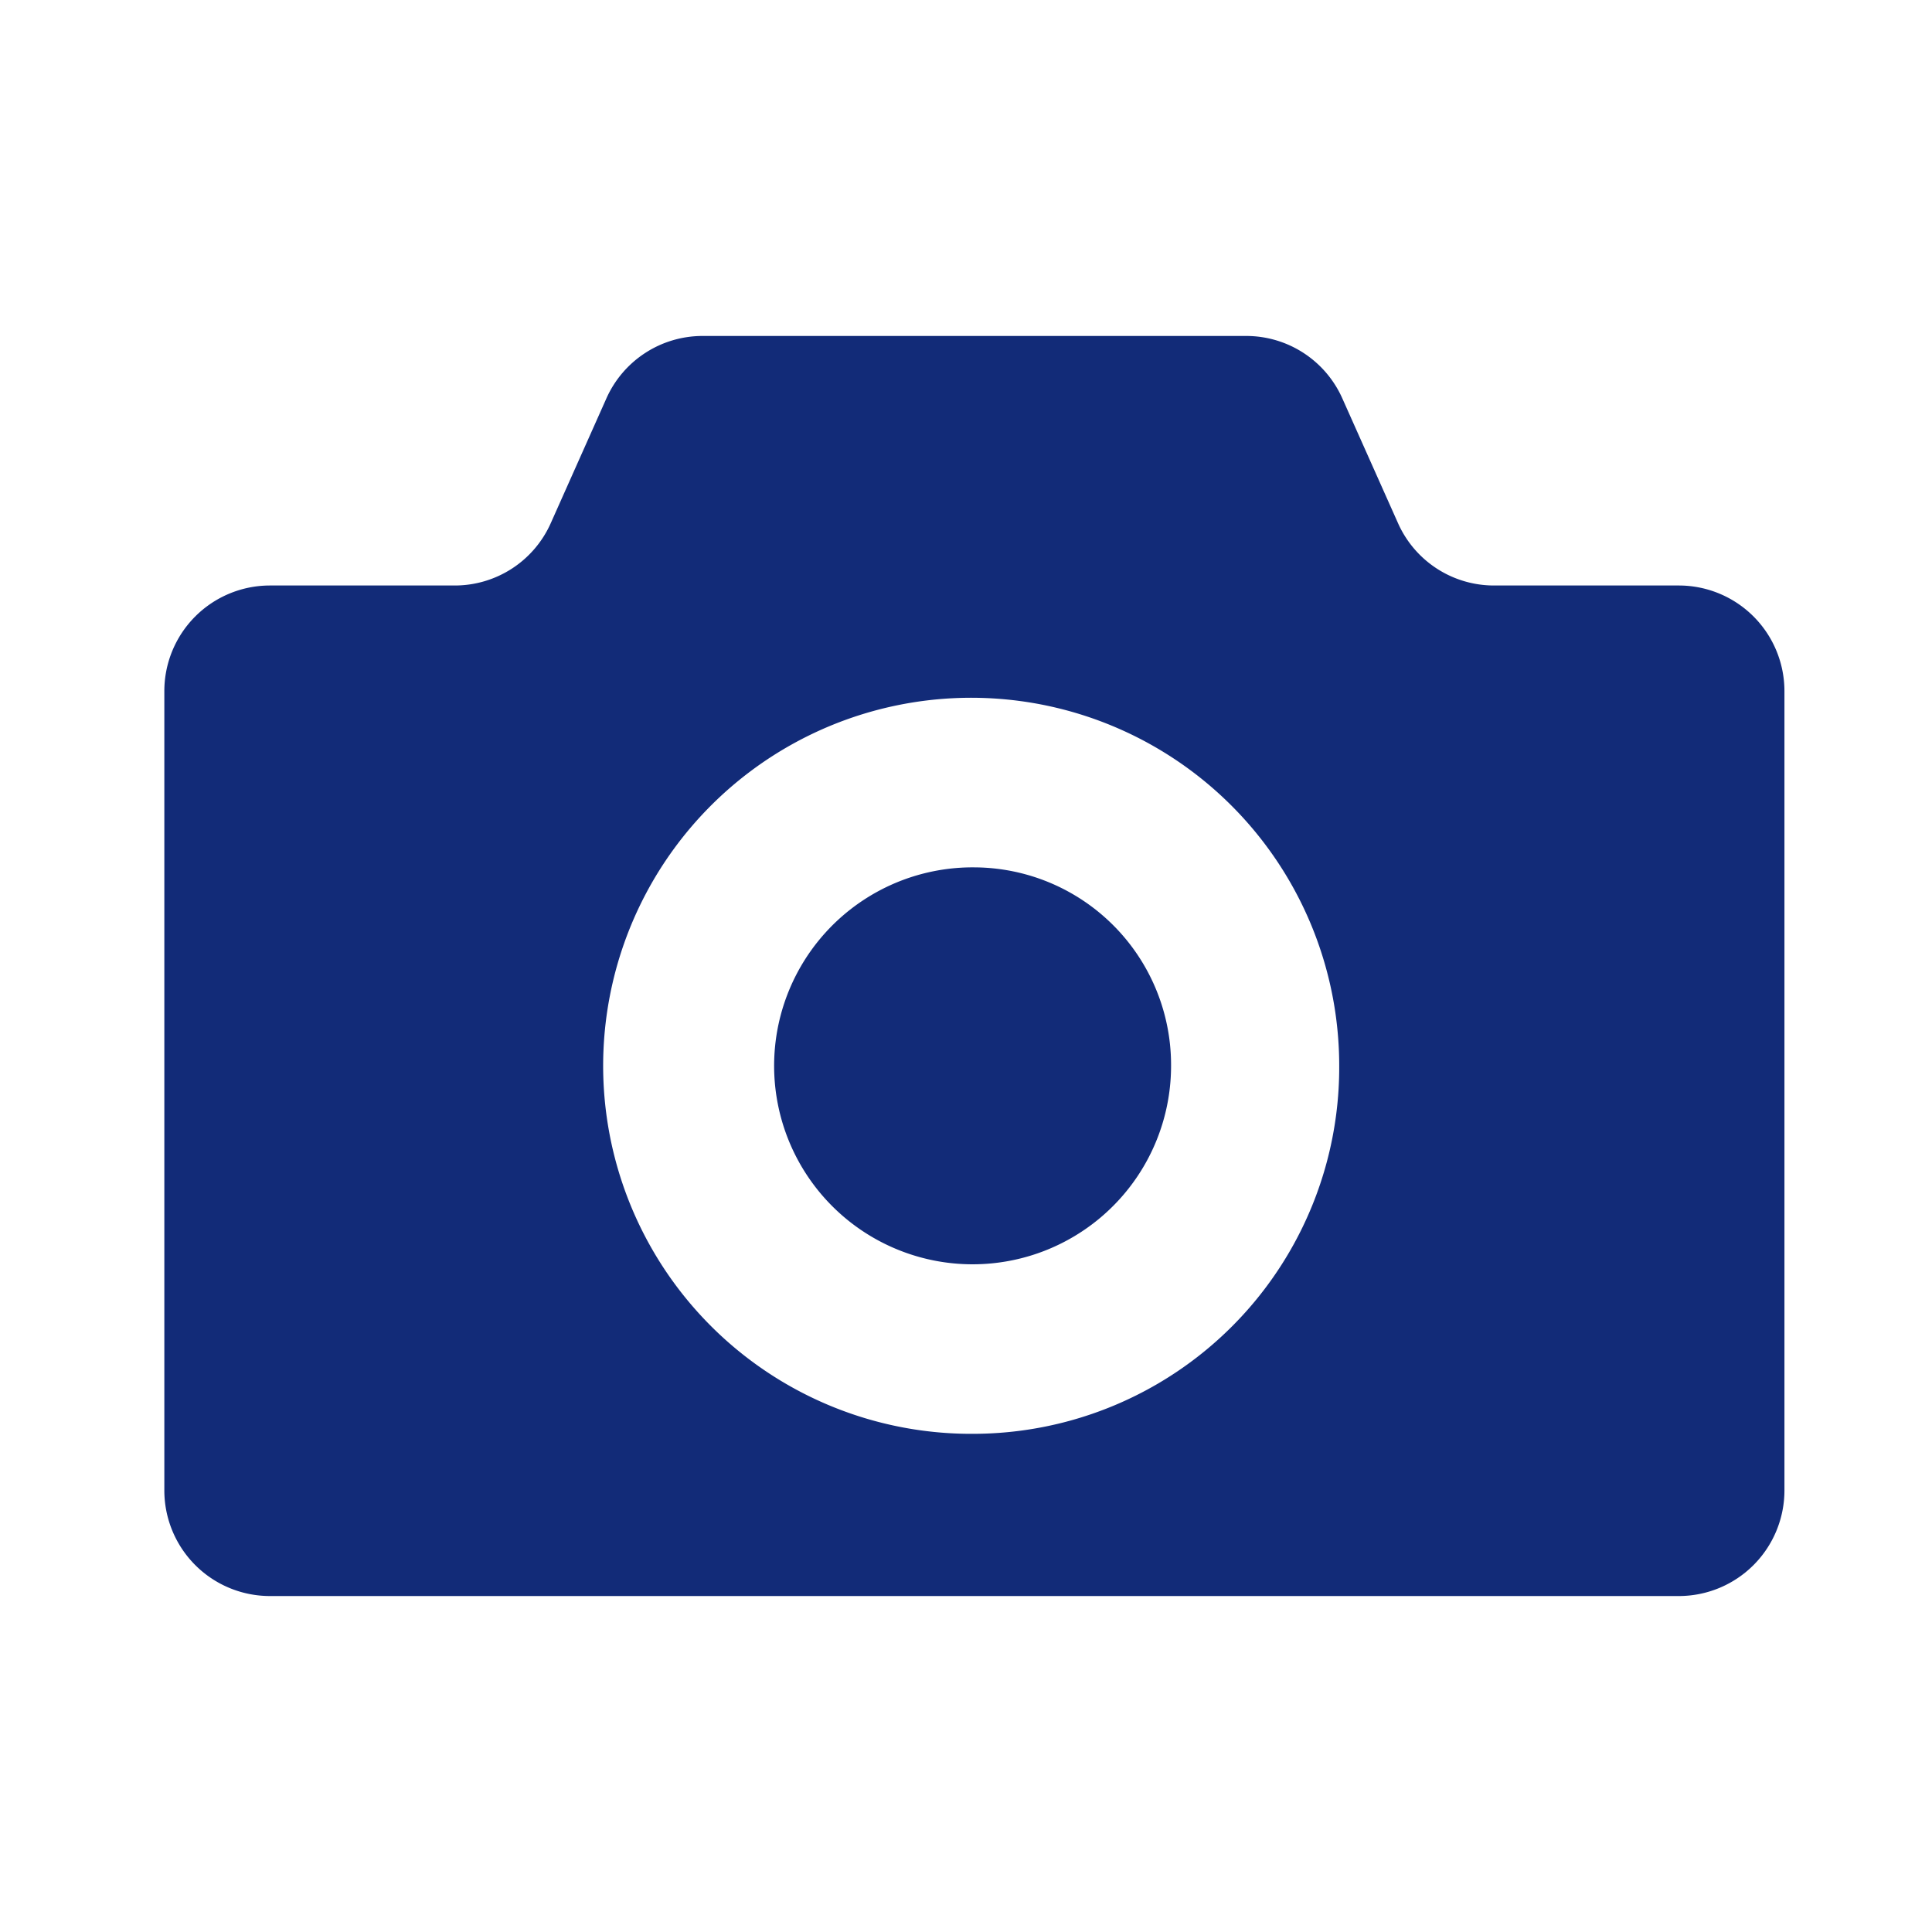 <svg xmlns="http://www.w3.org/2000/svg" xmlns:xlink="http://www.w3.org/1999/xlink" width="114" height="114" viewBox="0 0 114 114">
  <defs>
    <clipPath id="clip-path">
      <rect id="長方形_450" data-name="長方形 450" width="114" height="114" transform="translate(513 9973)" fill="none" stroke="#707070" stroke-width="1"/>
    </clipPath>
  </defs>
  <g id="マスクグループ_44" data-name="マスクグループ 44" transform="translate(-513 -9973)" clip-path="url(#clip-path)">
    <g id="カメラのアイコン素材_6" data-name="カメラのアイコン素材 6" transform="translate(522.697 9992.824)">
      <path id="パス_48" data-name="パス 48" d="M205.449,224.828a11.711,11.711,0,1,0,11.605,11.71A11.656,11.656,0,0,0,205.449,224.828Z" transform="translate(-157.651 -193.472)" fill="#122b78"/>
      <path id="パス_49" data-name="パス 49" d="M89.391,71.614H78.445a6.2,6.2,0,0,1-5.657-3.693l-3.276-7.34a6.207,6.207,0,0,0-5.66-3.691H31.744a6.214,6.214,0,0,0-5.663,3.691l-3.273,7.34a6.2,6.2,0,0,1-5.657,3.693H6.205A6.232,6.232,0,0,0,0,77.872v47.112a6.232,6.232,0,0,0,6.205,6.258H89.391a6.234,6.234,0,0,0,6.205-6.258V77.872A6.234,6.234,0,0,0,89.391,71.614ZM47.8,121.67A21.716,21.716,0,1,1,69.325,99.956,21.619,21.619,0,0,1,47.8,121.67Z" transform="translate(0 -56.89)" fill="#122b78"/>
    </g>
  </g>
</svg>
